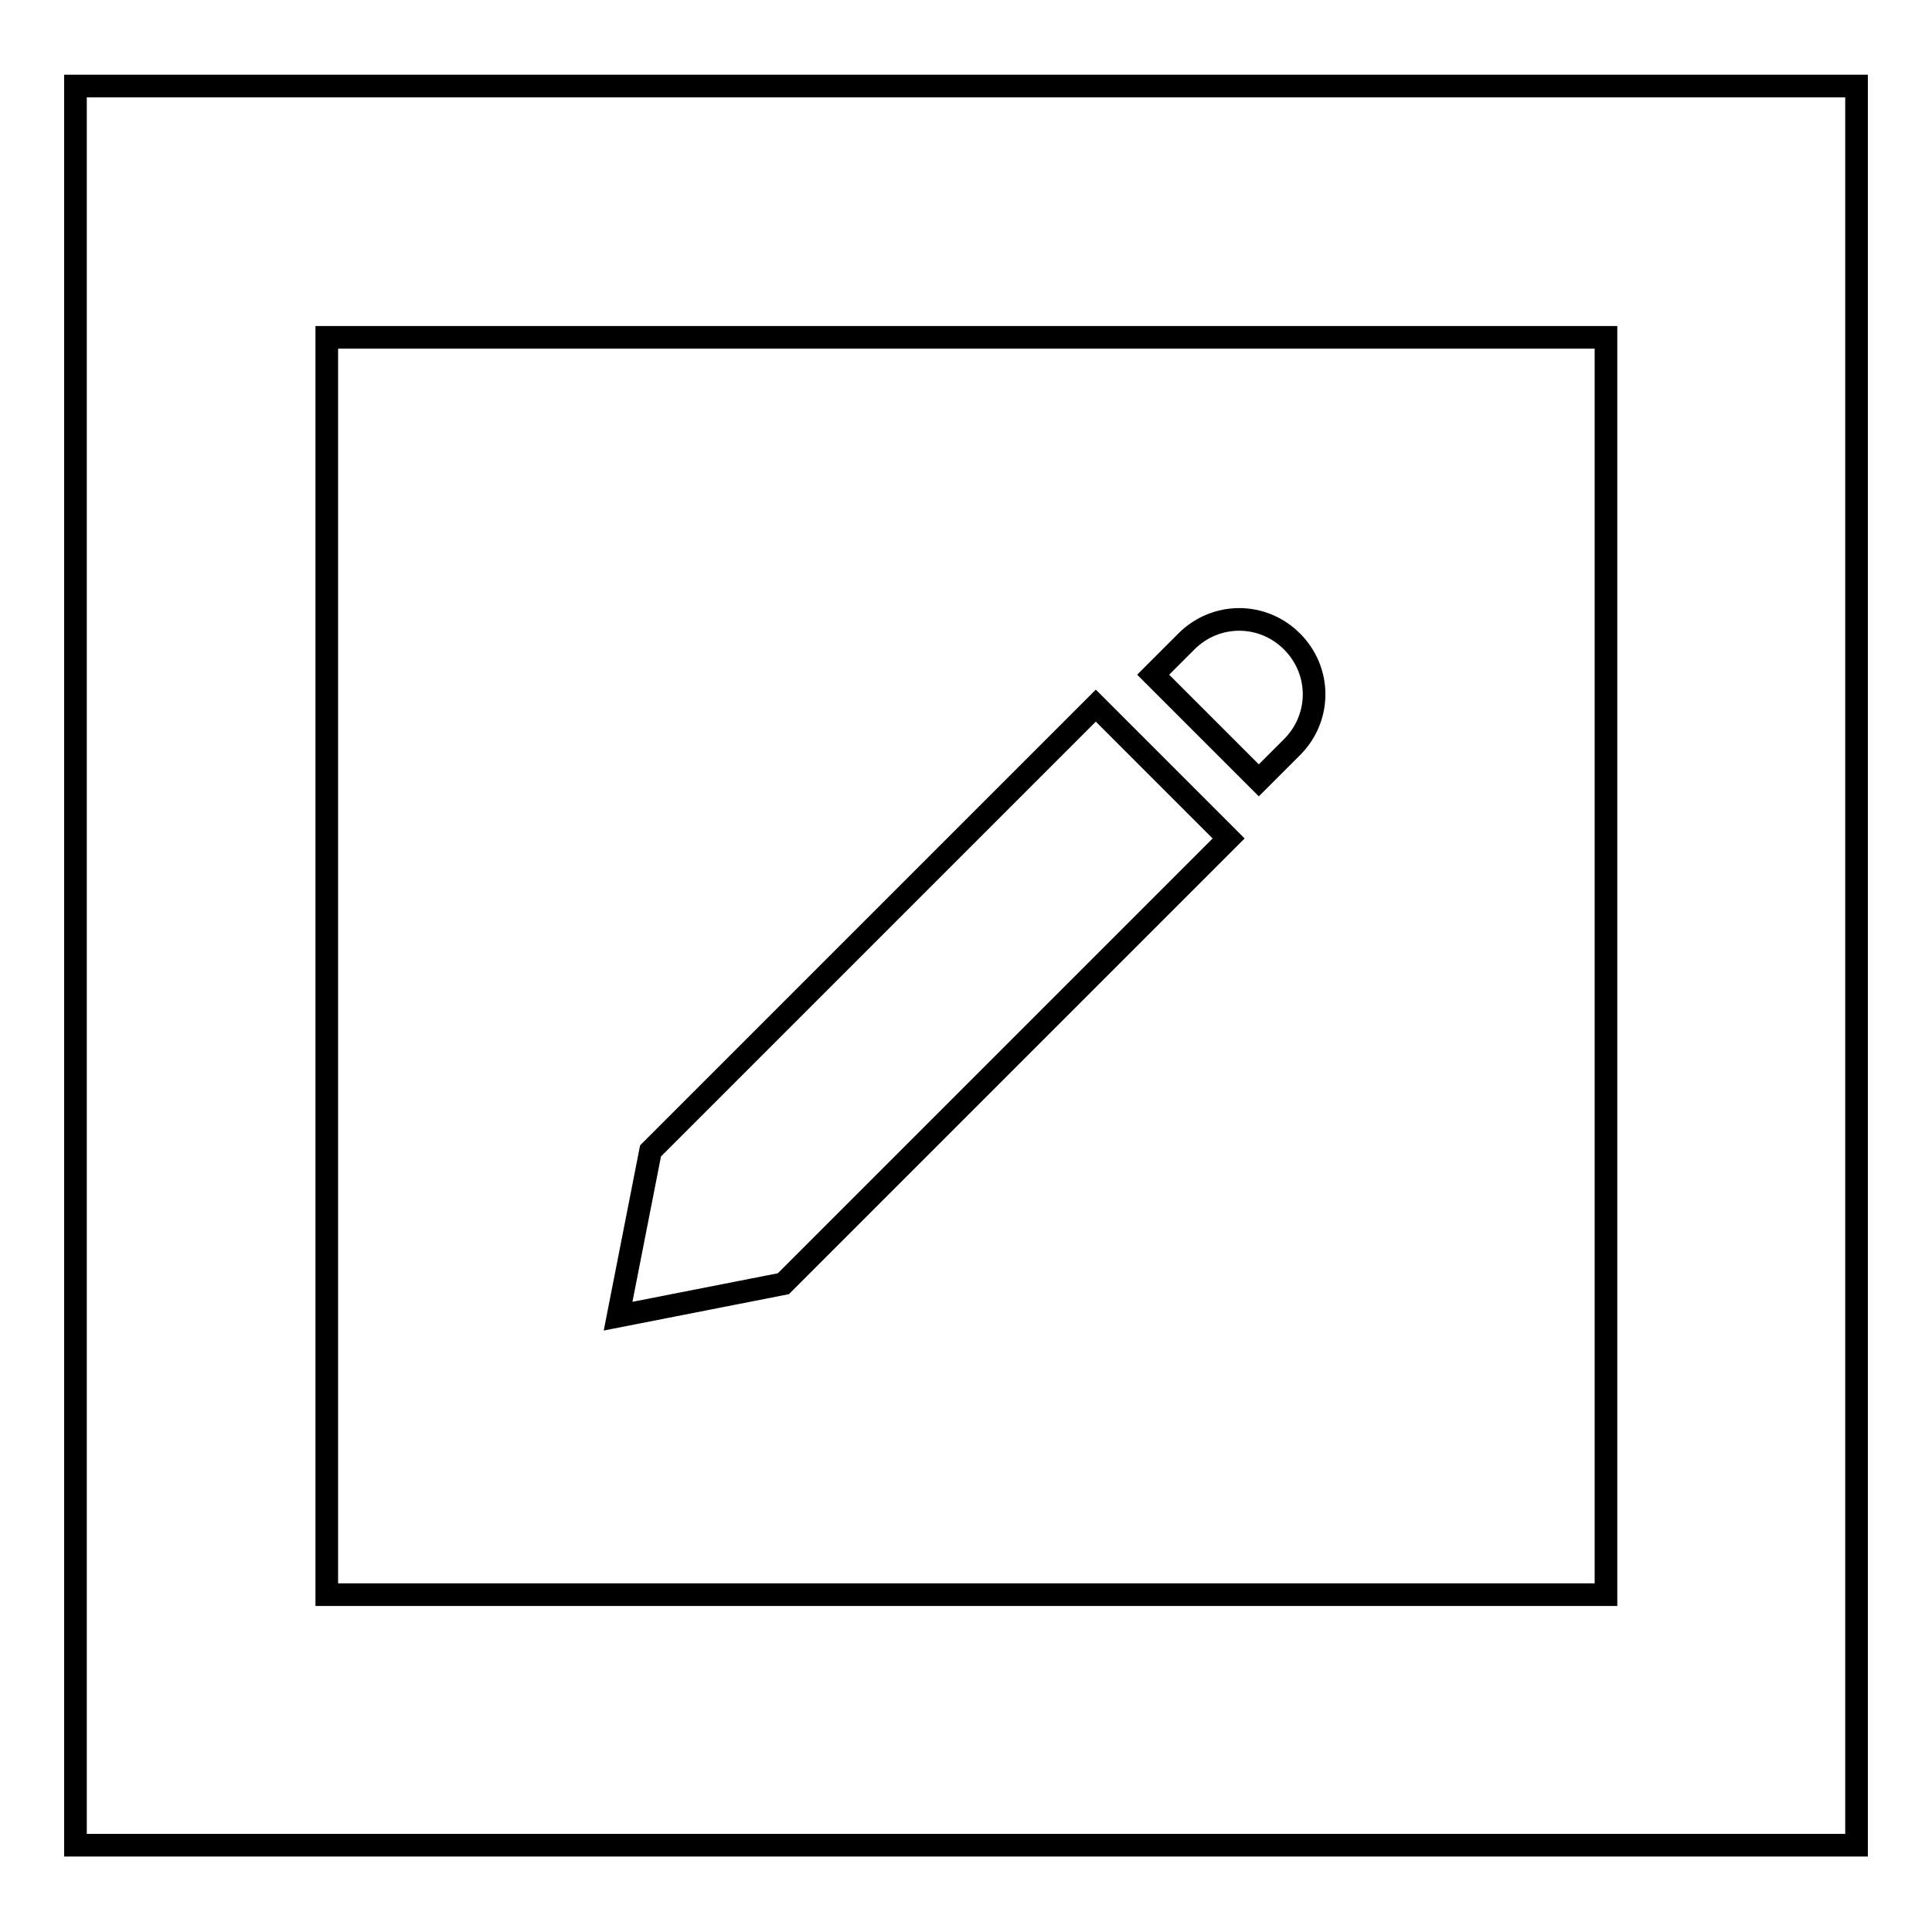 <?xml version="1.0" encoding="utf-8"?>
<!-- Svg Vector Icons : http://www.onlinewebfonts.com/icon -->
<!DOCTYPE svg PUBLIC "-//W3C//DTD SVG 1.1//EN" "http://www.w3.org/Graphics/SVG/1.1/DTD/svg11.dtd">
<svg version="1.1" xmlns="http://www.w3.org/2000/svg" xmlns:xlink="http://www.w3.org/1999/xlink" x="0px" y="0px" viewBox="0 0 256 256" enable-background="new 0 0 256 256" xml:space="preserve">
<g><g><path stroke-width="3" fill-opacity="0" stroke="#000000"  d="M10,11.4v233.1h236V11.4H10z M212.7,211.3H43.3V44.7h169.5V211.3z"/><path stroke-width="3" fill-opacity="0" stroke="#000000"  d="M162.8,111.1l-17.6-17.6l-59,59l-4.3,21.9l21.9-4.3L162.8,111.1z"/><path stroke-width="3" fill-opacity="0" stroke="#000000"  d="M171.2,99c3.9-3.9,3.9-10.1,0-14c-3.9-3.9-10.1-3.9-14,0l-4.4,4.4l14,14L171.2,99z"/></g></g>
</svg>